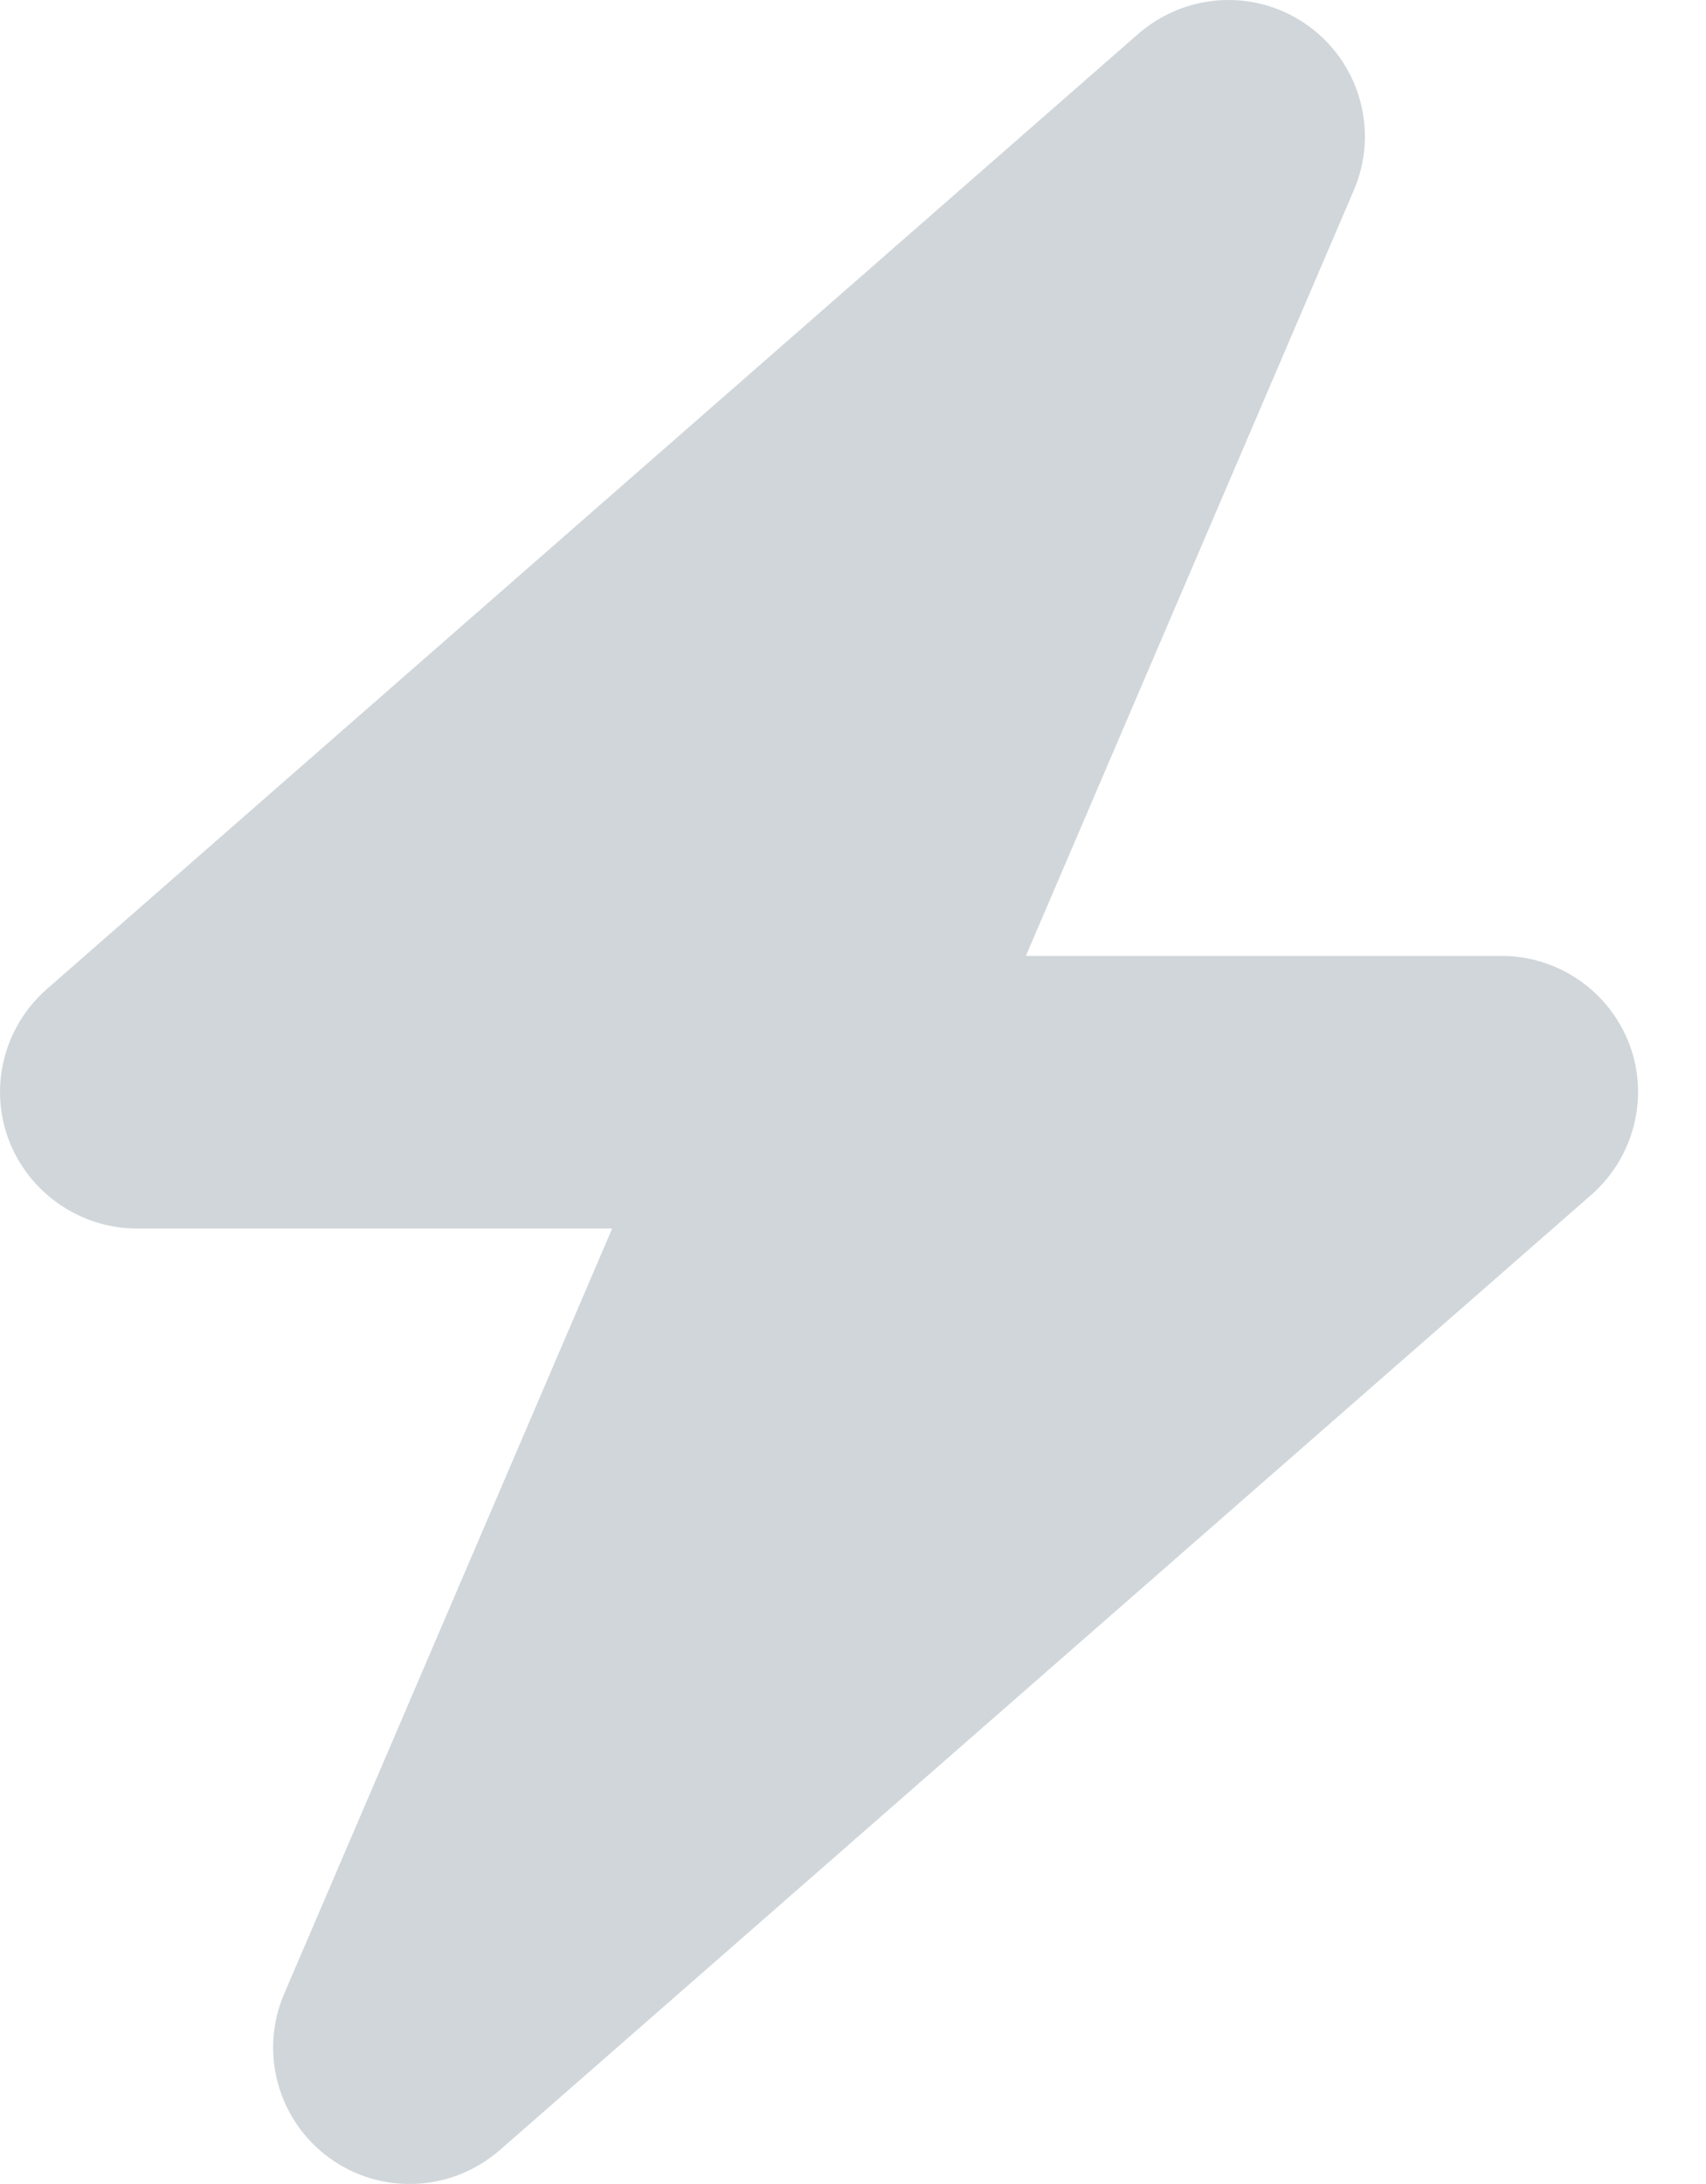 <svg width="25" height="32" viewBox="0 0 25 32" fill="none" xmlns="http://www.w3.org/2000/svg"><path d="M19.839 2.788C20.208 1.932 19.933 0.932 19.177 0.382C18.421 -0.168 17.39 -0.118 16.683 0.494L0.684 14.494C0.059 15.044 -0.166 15.925 0.128 16.7C0.421 17.475 1.171 18 2.003 18H8.971L4.165 29.212C3.796 30.068 4.071 31.068 4.827 31.618C5.584 32.168 6.615 32.118 7.321 31.506L23.32 17.506C23.945 16.956 24.171 16.075 23.877 15.3C23.583 14.525 22.839 14.006 22.002 14.006H15.033L19.839 2.788Z" fill="#D0D6DA"/></svg>